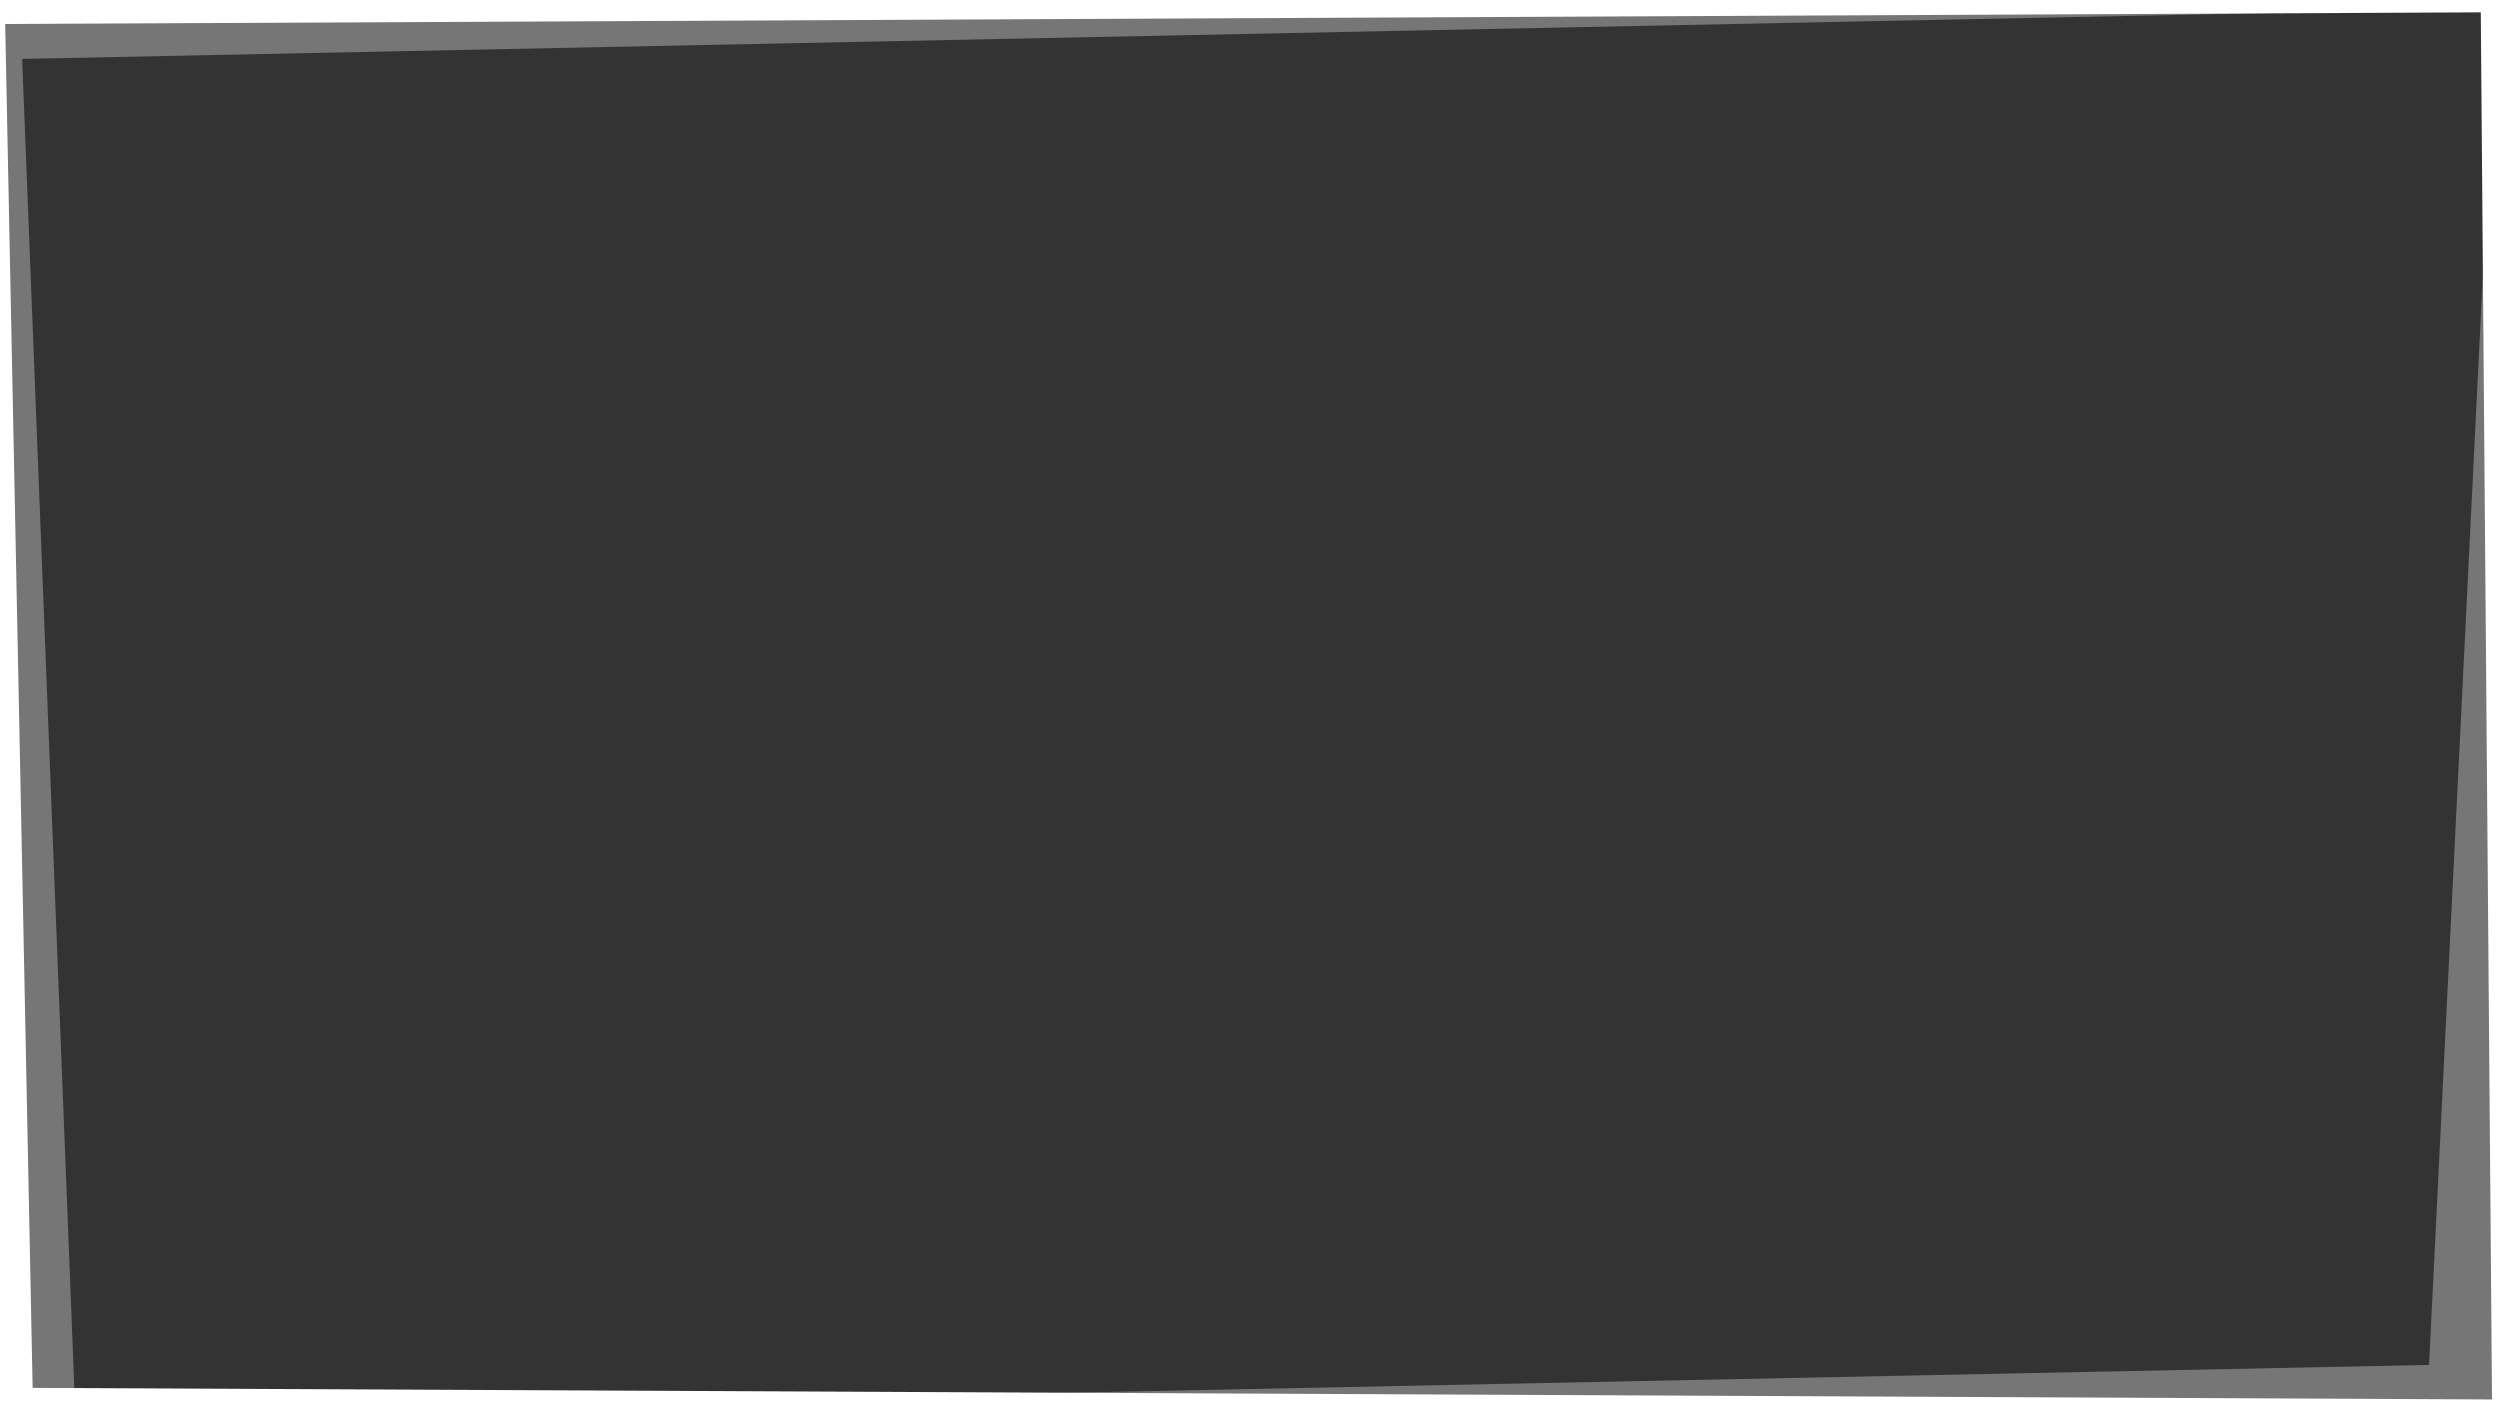<?xml version="1.0" encoding="UTF-8" standalone="no"?>
<!-- Generator: Gravit.io -->
<svg xmlns="http://www.w3.org/2000/svg" xmlns:xlink="http://www.w3.org/1999/xlink" style="isolation:isolate" viewBox="0 0 1280 720" width="1280pt" height="720pt"><rect x="0" y="0" width="1280" height="720" fill="#333333" stroke="none"/><defs><clipPath id="_clipPath_hw7HvMkNbsmGw99lIG8ENNB41y8SZQGT"><rect width="1280" height="720"/></clipPath></defs><g clip-path="url(#_clipPath_hw7HvMkNbsmGw99lIG8ENNB41y8SZQGT)"><rect width="1280" height="720" style="fill:rgb(0,0,0)" fill-opacity="0"/><g opacity="0.33"><path d=" M 7.627 -64.393 L 1374.238 -92.289 L 1375.983 2.306 L 1368.857 2.451 L 1334.573 696.983 L 1370.385 696.251 L 1372.132 790.846 L 1372.132 790.846 L 1329.897 791.709 L 1329.872 792.216 L 1323.006 791.85 L -54.695 820 L -56.442 725.405 L -52.133 725.317 L -83.772 -80.535 L 6.84 -84.438 L 7.627 -64.393 Z  M 11.339 30.162 L 1277.958 4.307 L 1243.674 698.84 L 38.56 723.464 L 11.339 30.162 Z " fill-rule="evenodd" fill="rgb(255,255,255)"/></g><path d=" M -77.317 710.152 L -91.881 -13.394 L -91.881 -13.394 L -50.915 -14.219 L -51.194 -73.457 L 1452.789 -80.542 L 1453.194 5.457 L 1364.161 5.876 L 1369.917 716.97 L 1376.388 717.001 L 1375.983 803 L 18.443 796.604 L 18.462 797.549 L -75.519 799.441 L -75.585 796.161 L -128 795.914 L -127.595 709.915 L -77.317 710.152 Z  M 16.711 710.595 L 2.655 12.291 L 1270.162 6.319 L 1270.162 6.319 L 1275.911 716.528 L 16.711 710.595 Z " fill-rule="evenodd" fill="rgb(255,255,255)"/></g></svg>